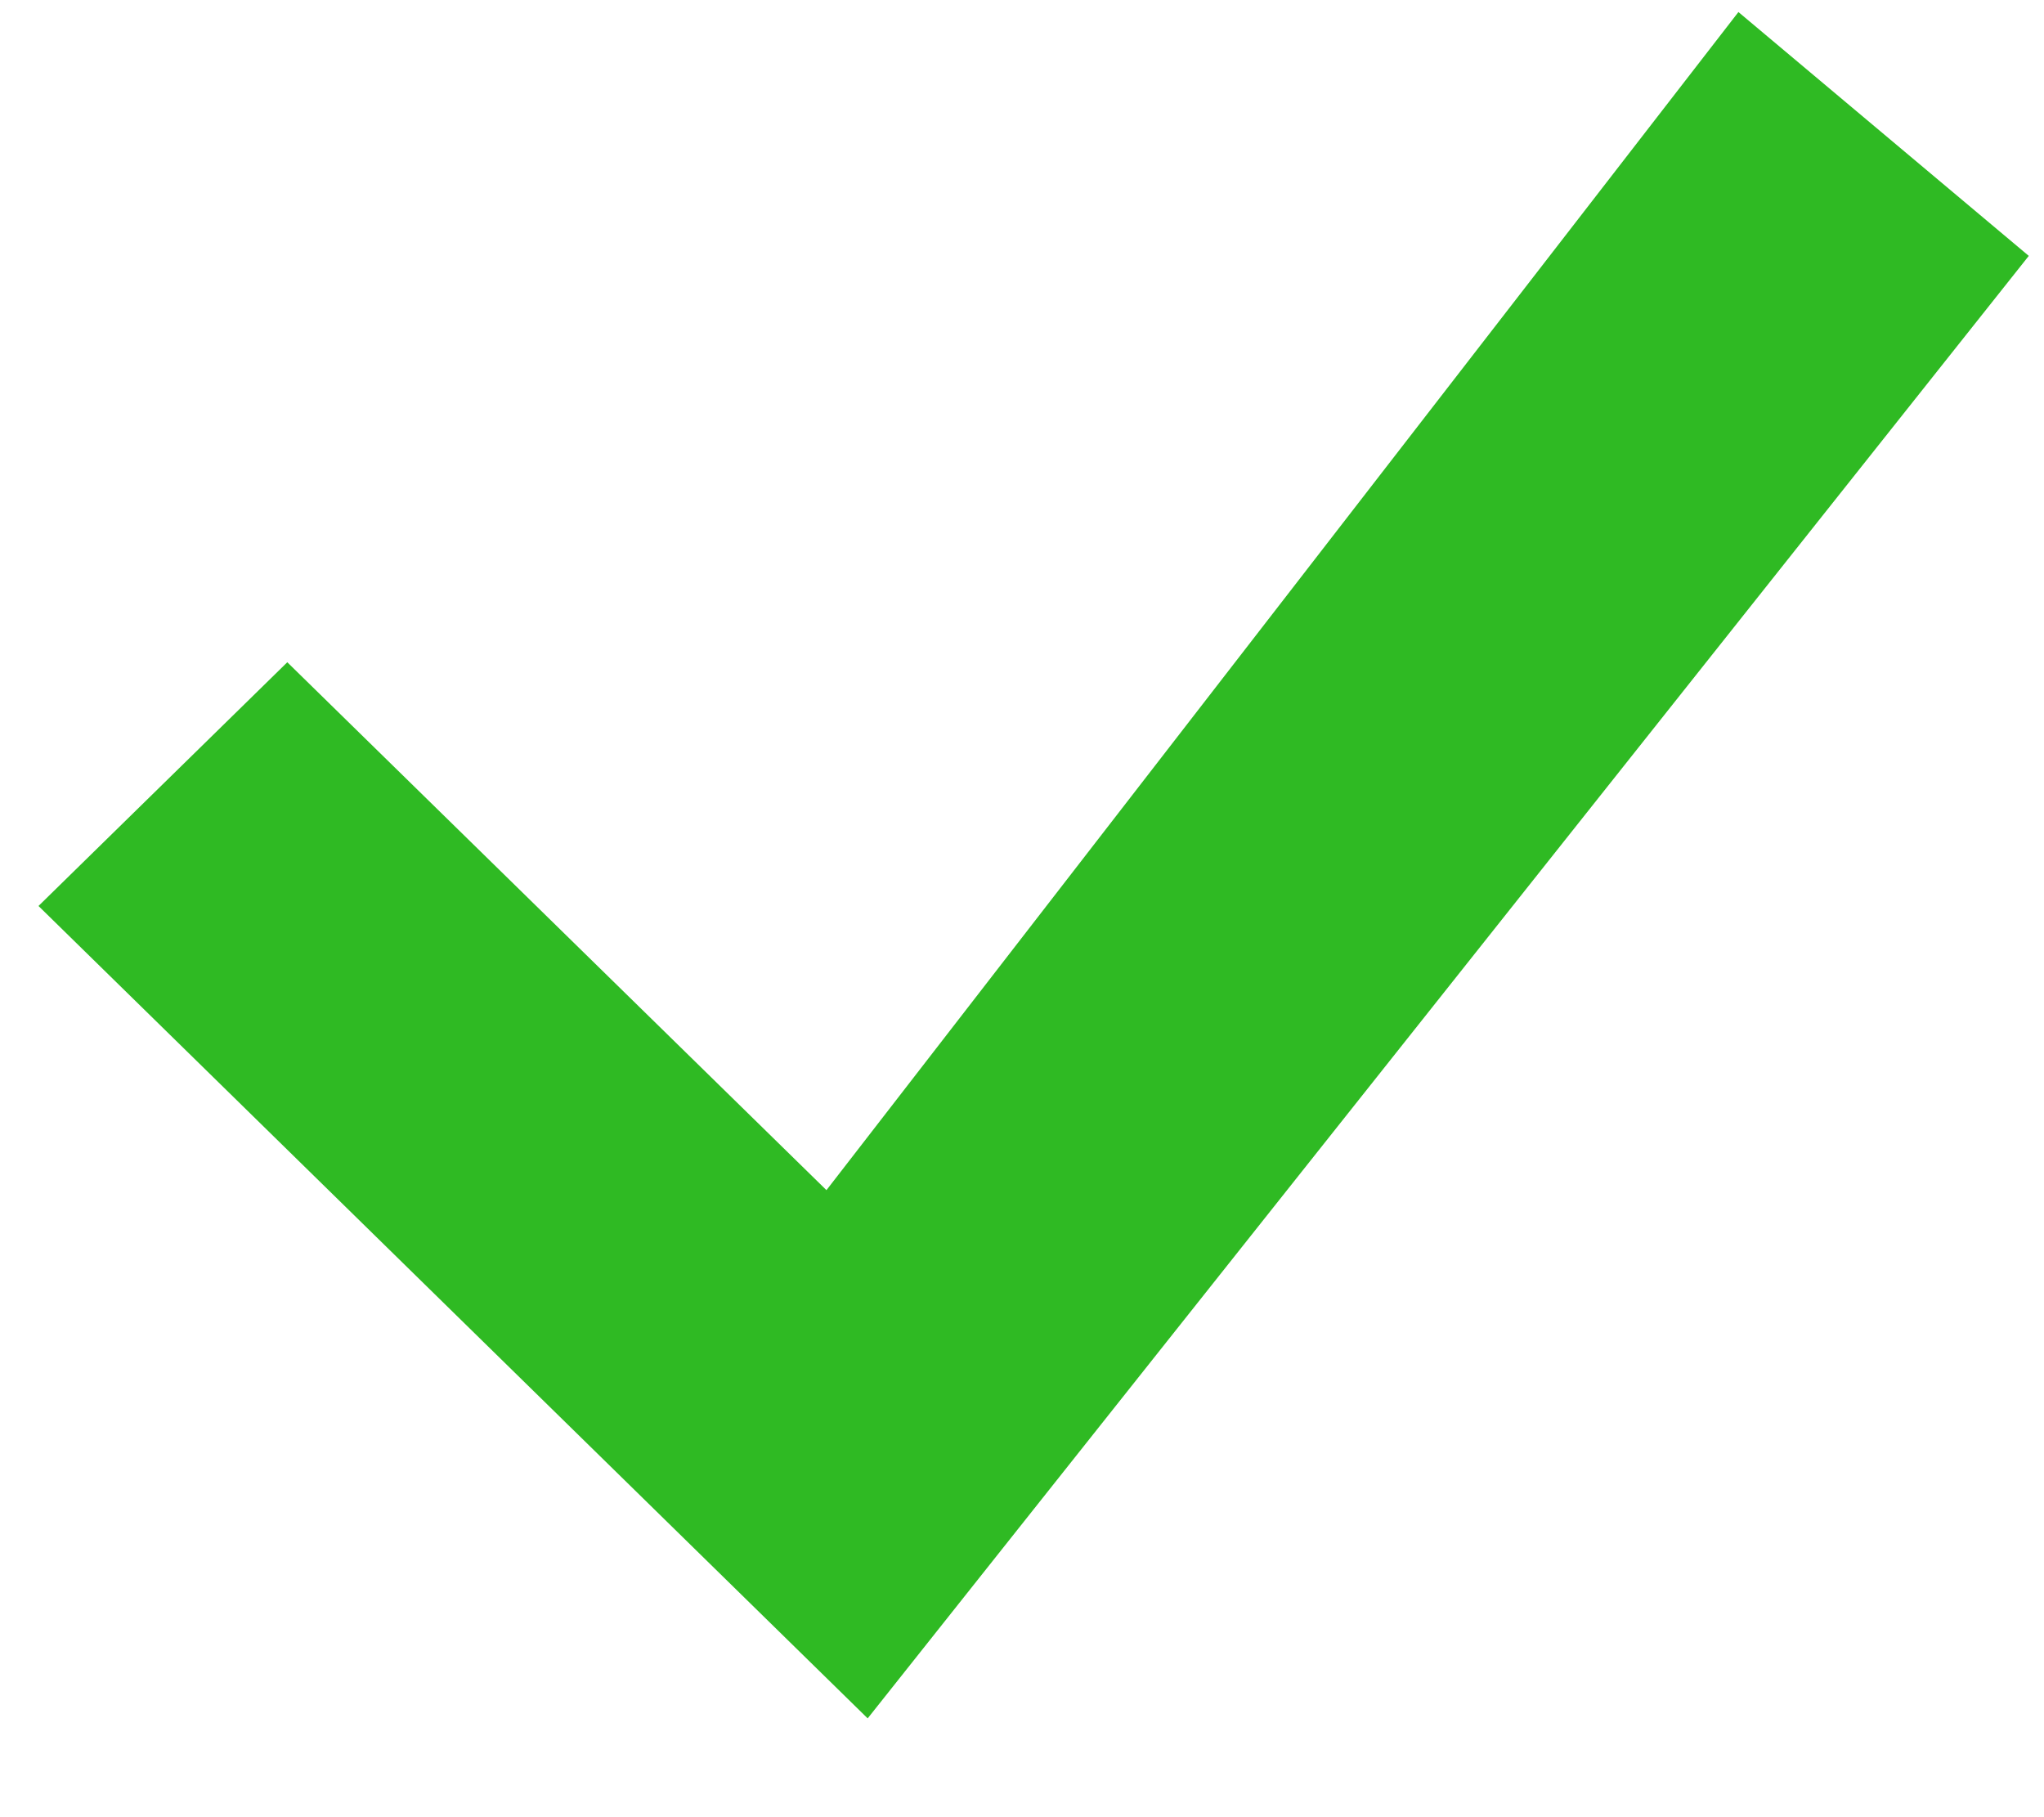 <svg width="18" height="16" viewBox="0 0 18 16" fill="none" xmlns="http://www.w3.org/2000/svg">
<path d="M15.309 0.106L7.278 10.479L2.53 5.831L0.339 7.977L7.641 15.13L17.866 2.253L15.309 0.106Z" fill="#2FBA23"/>
</svg>
